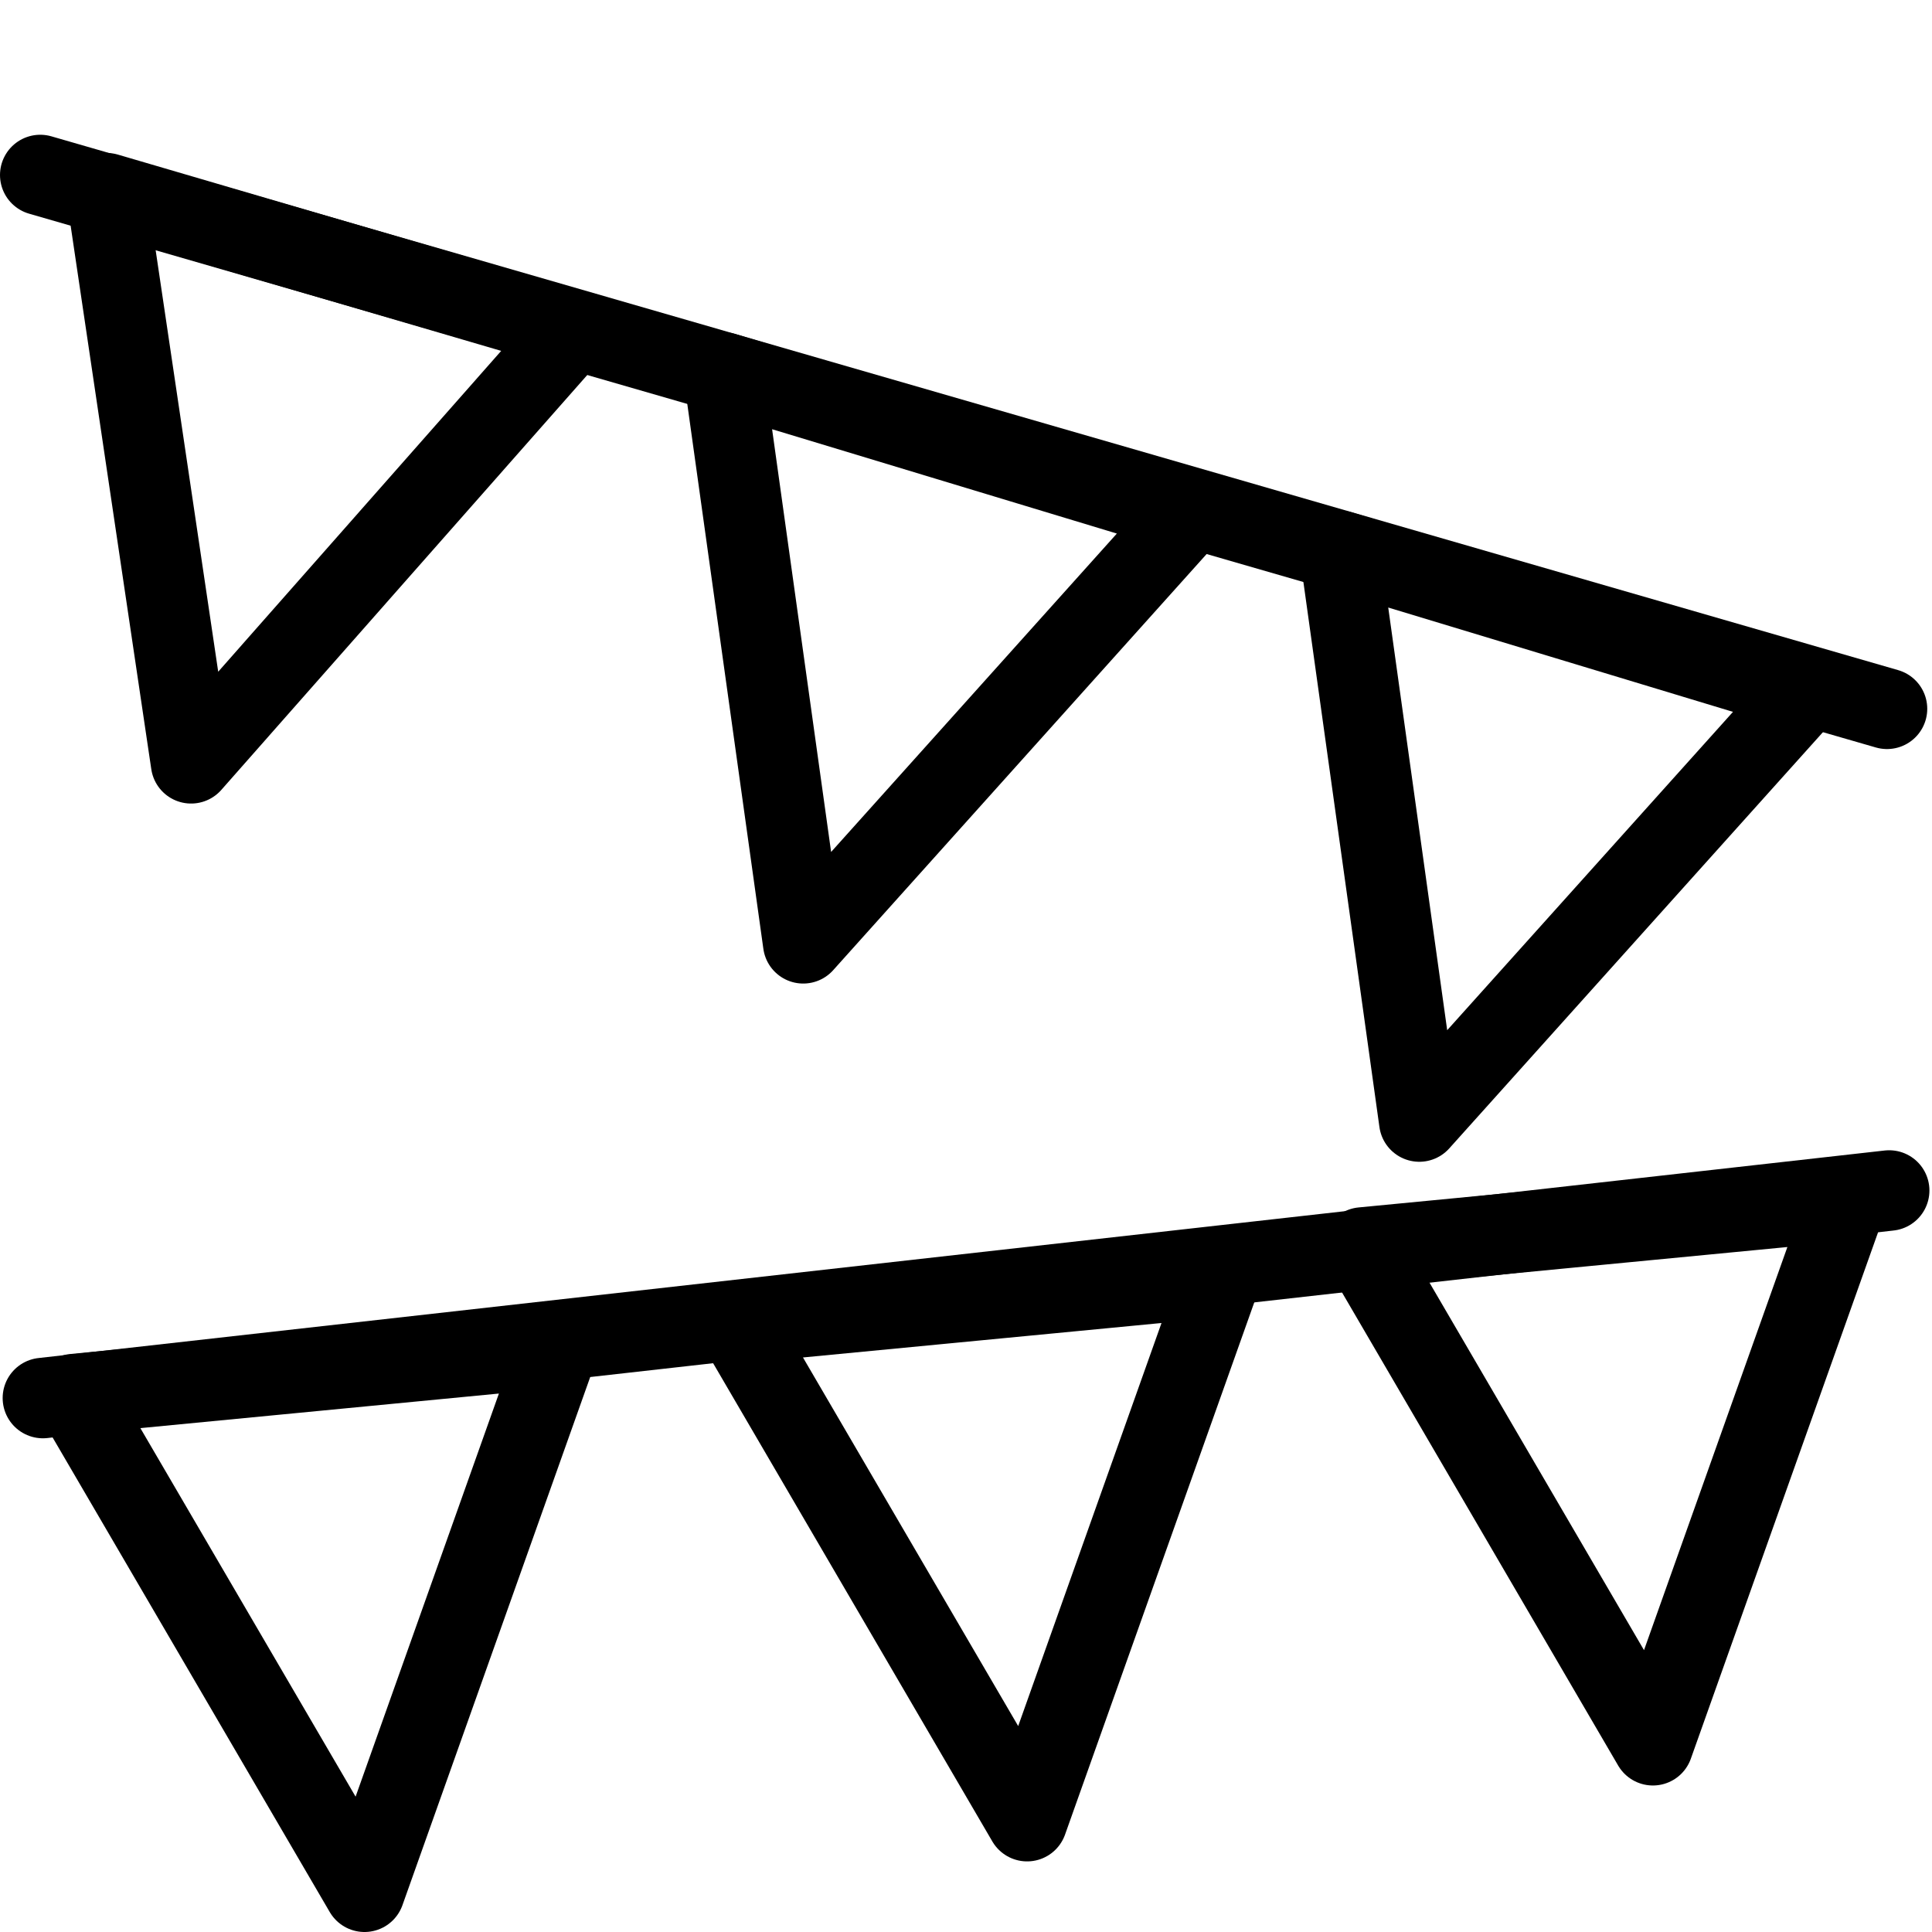 <?xml version="1.0" encoding="utf-8"?>
<!-- Generator: Adobe Illustrator 16.0.3, SVG Export Plug-In . SVG Version: 6.00 Build 0)  -->
<!DOCTYPE svg PUBLIC "-//W3C//DTD SVG 1.1//EN" "http://www.w3.org/Graphics/SVG/1.1/DTD/svg11.dtd">
<svg version="1.1" xmlns="http://www.w3.org/2000/svg" xmlns:xlink="http://www.w3.org/1999/xlink" x="0px" y="0px" width="24px"
	 height="24px" viewBox="0 0 24 24" enable-background="new 0 0 24 24" xml:space="preserve">
<g id="Outline_Icons">
	<g>
		
			<line fill="none" stroke="#000000" stroke-linecap="round" stroke-linejoin="round" stroke-miterlimit="10" x1="0.5" y1="2.174" x2="23.441" y2="8.805"/>
		<polygon fill="none" stroke="#000000" stroke-linecap="round" stroke-linejoin="round" stroke-miterlimit="10" points="1.323,2.4 
			2.374,9.482 7.121,4.1 		"/>
		<polygon fill="none" stroke="#000000" stroke-linecap="round" stroke-linejoin="round" stroke-miterlimit="10" points="
			8.988,4.627 9.978,11.718 14.771,6.377 		"/>
		<polygon fill="none" stroke="#000000" stroke-linecap="round" stroke-linejoin="round" stroke-miterlimit="10" points="
			16.642,6.842 17.631,13.932 22.425,8.592 		"/>
		
			<line fill="none" stroke="#000000" stroke-linecap="round" stroke-linejoin="round" stroke-miterlimit="10" x1="0.533" y1="17.367" x2="23.468" y2="14.789"/>
		<polygon fill="none" stroke="#000000" stroke-linecap="round" stroke-linejoin="round" stroke-miterlimit="10" points="
			0.918,17.318 4.528,23.5 6.932,16.738 		"/>
		<polygon fill="none" stroke="#000000" stroke-linecap="round" stroke-linejoin="round" stroke-miterlimit="10" points="
			9.149,16.44 12.759,22.623 15.163,15.862 		"/>
		<polygon fill="none" stroke="#000000" stroke-linecap="round" stroke-linejoin="round" stroke-miterlimit="10" points="
			16.924,15.497 20.533,21.68 22.938,14.918 		"/>
	</g>
</g>
<g id="invisble_shape">
	<rect fill="none" width="24" height="24"/>
</g>
</svg>
